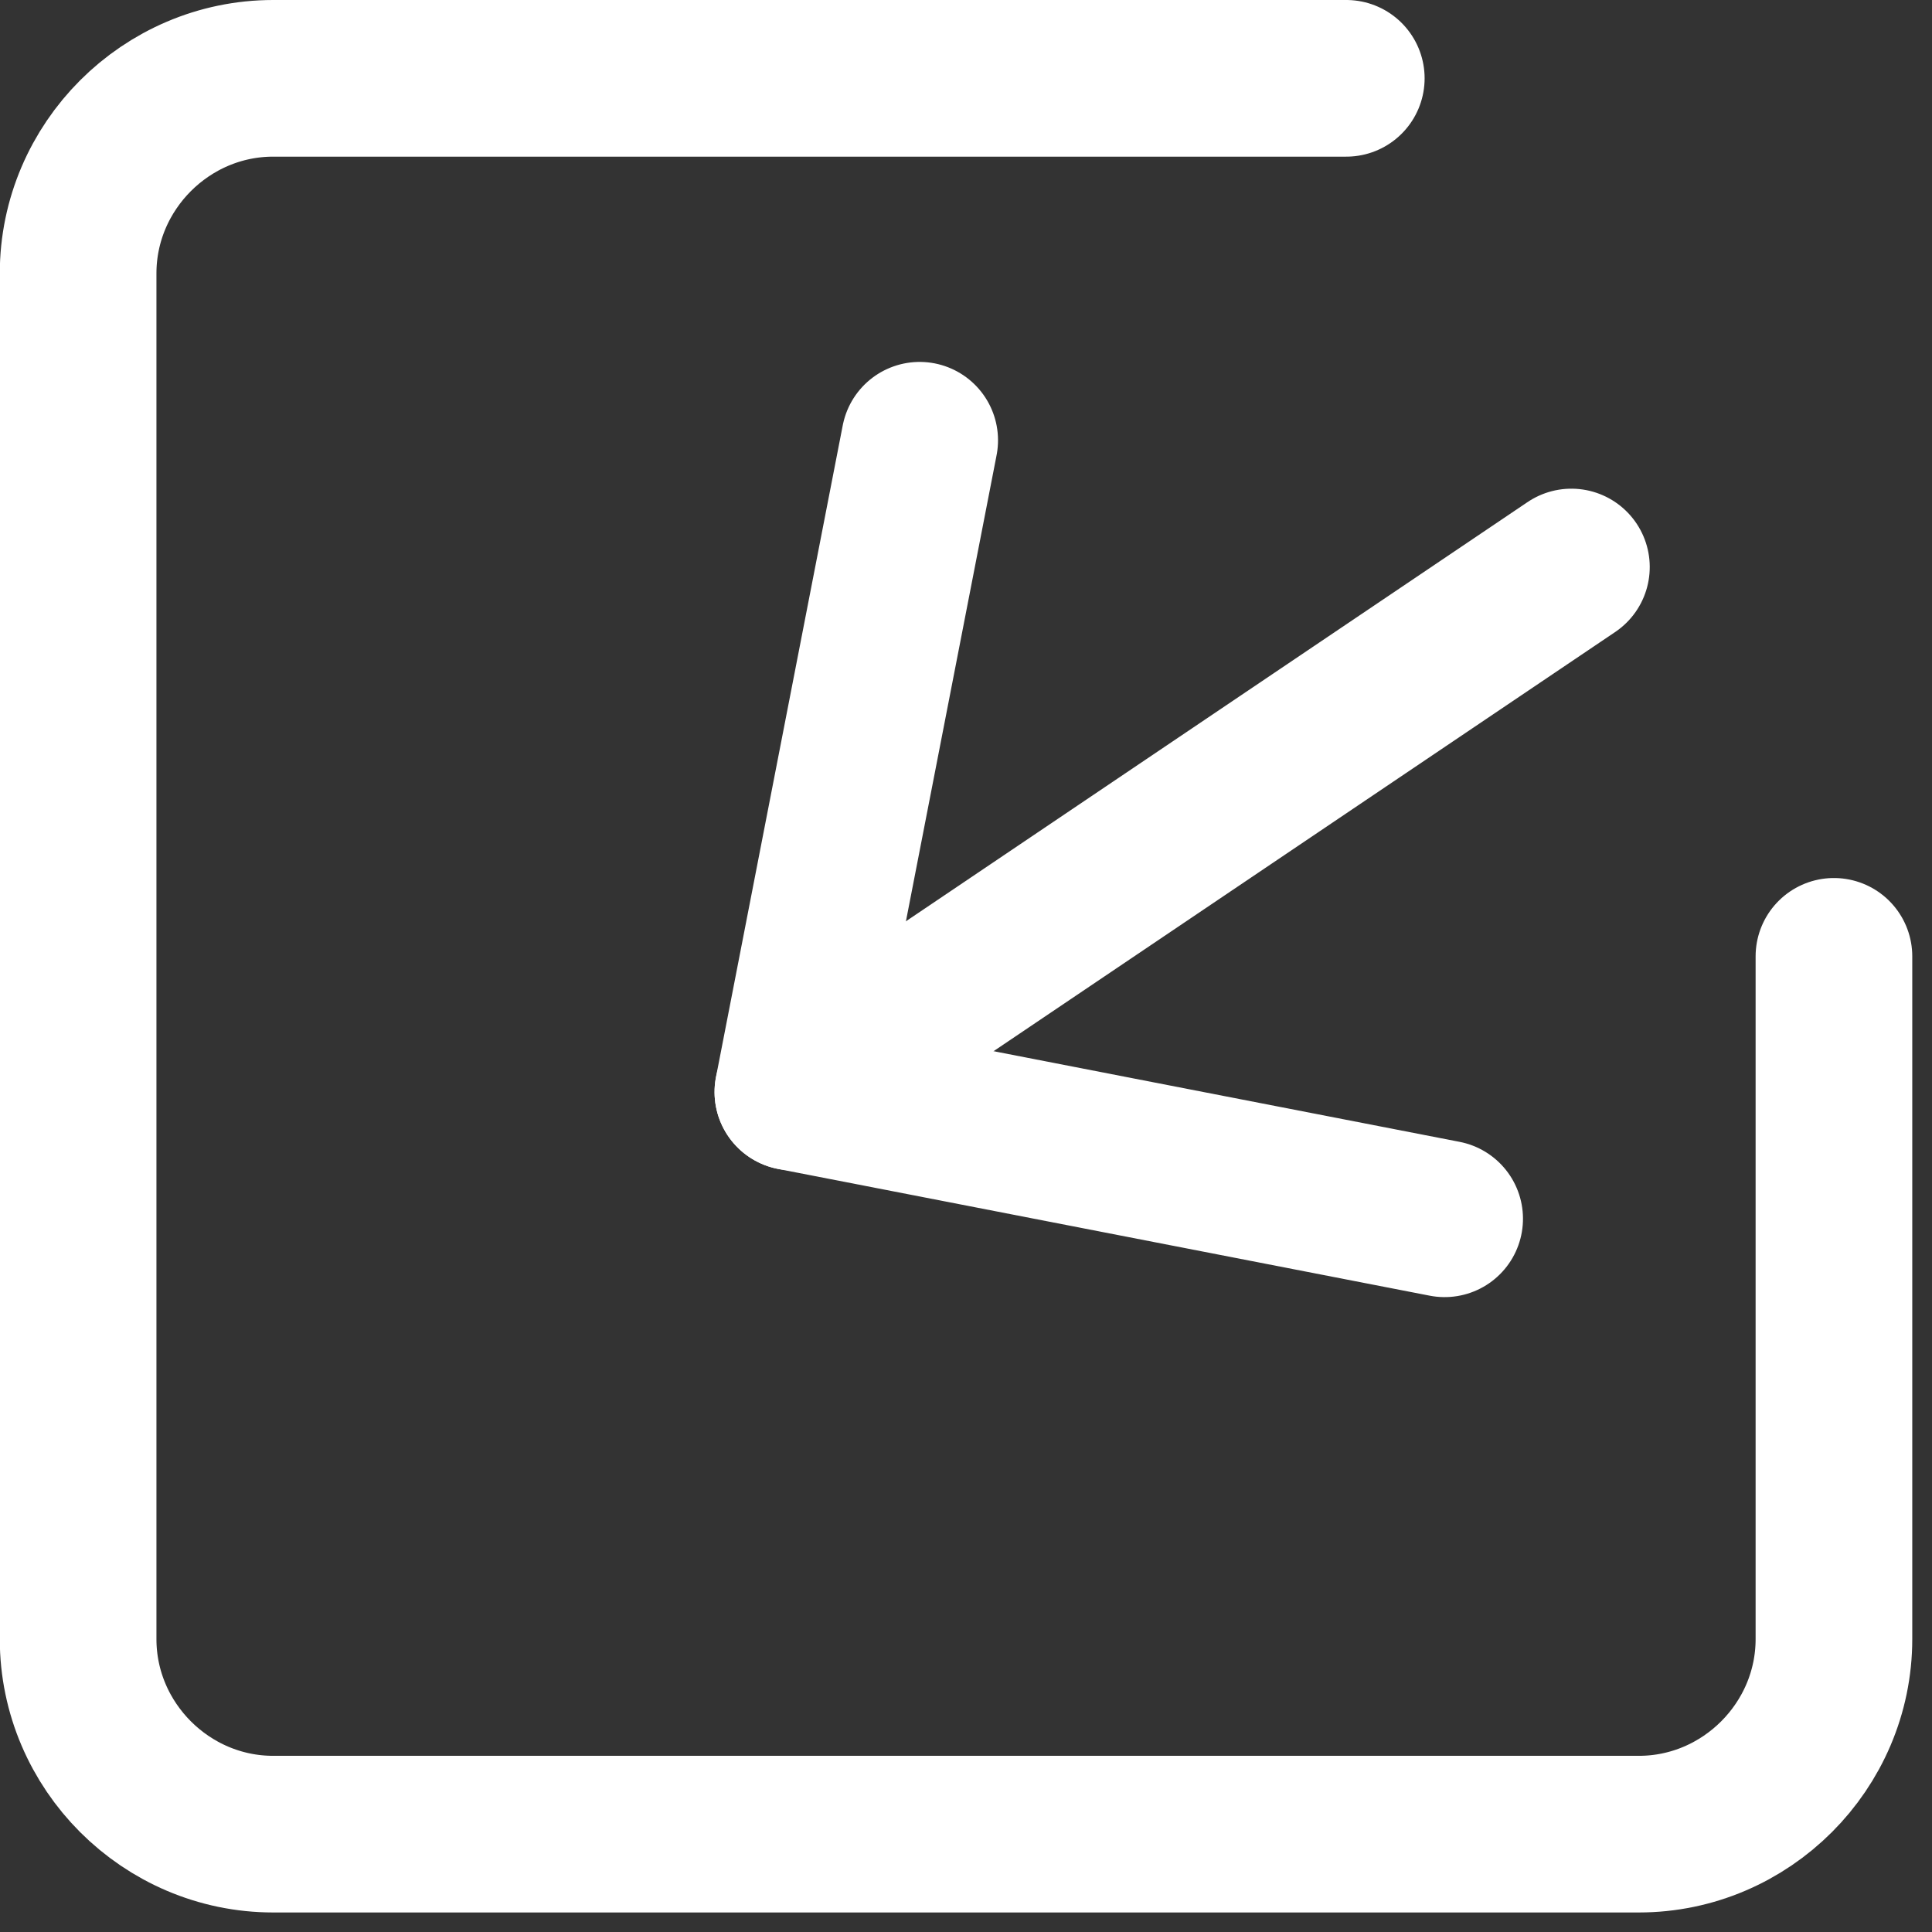 <?xml version="1.0" encoding="UTF-8" standalone="no"?>
<!DOCTYPE svg PUBLIC "-//W3C//DTD SVG 1.1//EN" "http://www.w3.org/Graphics/SVG/1.1/DTD/svg11.dtd">
<svg width="100%" height="100%" viewBox="0 0 37 37" version="1.1" xmlns="http://www.w3.org/2000/svg" xmlns:xlink="http://www.w3.org/1999/xlink" xml:space="preserve" xmlns:serif="http://www.serif.com/" style="fill-rule:evenodd;clip-rule:evenodd;stroke-linecap:round;stroke-linejoin:round;">
    <rect x="0" y="0" width="37" height="37" fill="#333333" stroke="none"/>
    <g id="Group_48" transform="matrix(1,0,0,1,-882.368,-2472.69)">
        <g id="Path_28" transform="matrix(1,0,0,1,878.264,2468.59)">
            <path d="M39.226,22.415L39.226,35.49C39.226,37.54 37.54,39.226 35.49,39.226L9.34,39.226C9.339,39.226 9.337,39.226 9.336,39.226C7.286,39.226 5.6,37.54 5.6,35.49L5.6,9.34C5.6,9.339 5.6,9.337 5.6,9.336C5.6,7.286 7.286,5.6 9.336,5.6C9.337,5.6 9.339,5.6 9.34,5.6L29.887,5.6" style="fill:none;fill-rule:nonzero;stroke:white;stroke-width:3px;"/>
        </g>
        <g id="arrow-up-left" transform="matrix(0.191,-0.982,0.982,0.191,889.342,2499.14)">
            <g id="Line_2" transform="matrix(1,0,0,1,7,7)">
                <path d="M12.71,12.71L0,0" style="fill:none;fill-rule:nonzero;stroke:white;stroke-width:3px;"/>
            </g>
            <path id="Path_31" d="M7,19.71L7,7L19.71,7" style="fill:none;fill-rule:nonzero;stroke:white;stroke-width:3px;"/>
        </g>
    </g>
</svg>

